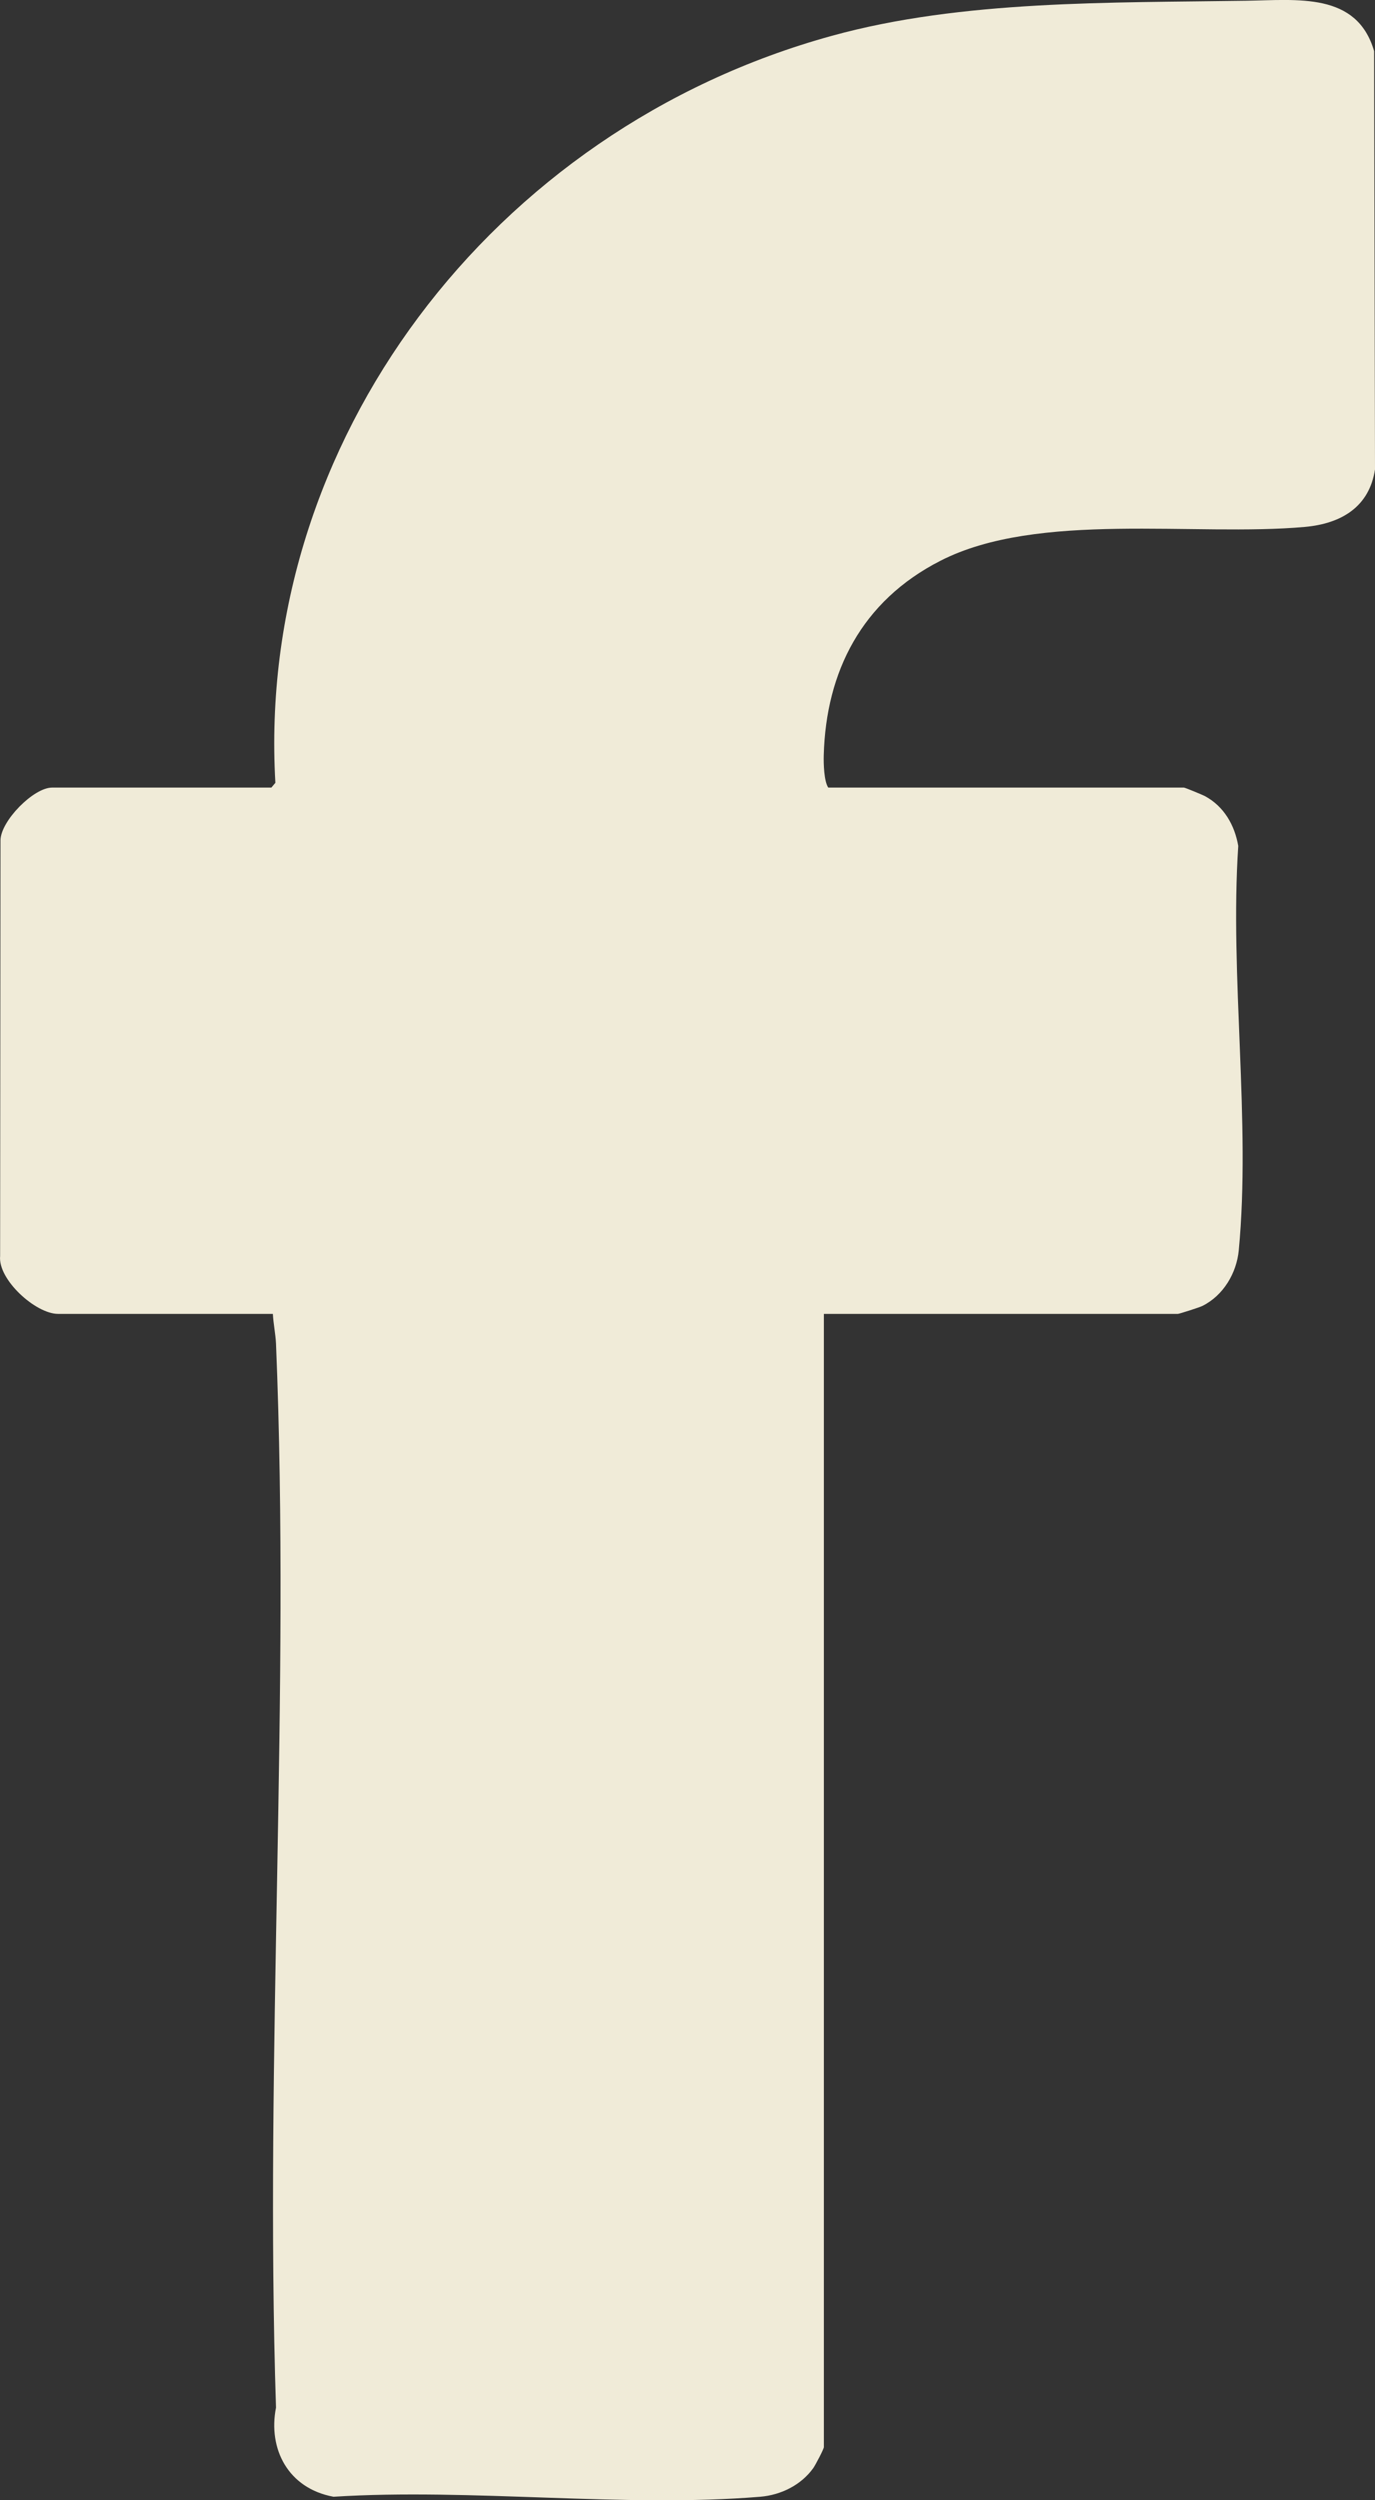 <svg width="11" height="20" viewBox="0 0 11 20" fill="none" xmlns="http://www.w3.org/2000/svg">
<rect x="0" y="0" width="11" height="20" fill="#333333" stroke="none"/>
<g clip-path="url(#clip0_6012_134)">
<path d="M6.591 10.51V19.575C6.591 19.59 6.523 19.719 6.506 19.743C6.41 19.877 6.25 19.958 6.082 19.972C4.993 20.062 3.771 19.902 2.668 19.972C2.305 19.905 2.143 19.59 2.208 19.259C2.117 16.441 2.324 13.557 2.208 10.747C2.204 10.668 2.187 10.588 2.183 10.51H0.464C0.286 10.51 -0.018 10.236 0.001 10.047L0.004 6.721C0.006 6.567 0.268 6.3 0.417 6.3H2.171L2.203 6.262C2.047 3.543 3.93 1.035 6.657 0.286C7.698 -0.001 8.885 0.023 9.967 0.006C10.381 9.5059e-05 10.855 -0.065 10.993 0.409L11 3.755C10.955 4.051 10.736 4.188 10.439 4.215C9.556 4.294 8.304 4.086 7.523 4.486C6.894 4.807 6.608 5.373 6.59 6.041C6.588 6.109 6.592 6.25 6.626 6.3H9.471C9.48 6.3 9.615 6.356 9.637 6.367C9.793 6.45 9.878 6.603 9.906 6.767C9.837 7.807 10.008 8.977 9.91 10.002C9.893 10.182 9.788 10.363 9.618 10.447C9.596 10.458 9.434 10.51 9.423 10.51H6.591L6.591 10.51Z" fill="#F0EBD8"/>
</g>
<defs>
<clipPath id="clip0_6012_134">
<rect width="11" height="20" fill="white"/>
</clipPath>
</defs>
</svg>
